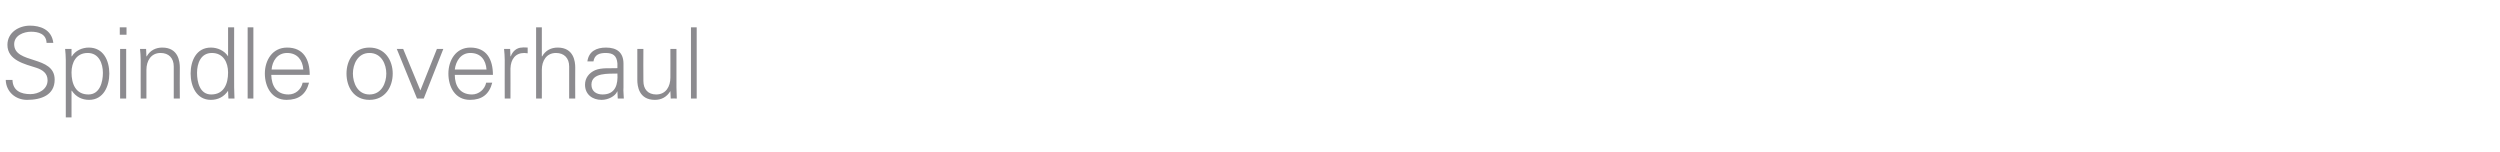 <?xml version="1.0" standalone="no"?><!DOCTYPE svg PUBLIC "-//W3C//DTD SVG 1.1//EN" "http://www.w3.org/Graphics/SVG/1.1/DTD/svg11.dtd"><svg xmlns="http://www.w3.org/2000/svg" version="1.1" width="741px" height="45.1px" viewBox="0 -8 741 45.1" style="top:-8px"><desc>Spindle overhaul</desc><defs/><g id="Polygon402041"><path d="m8 21.6c-3.4 0-6.2-2.4-6.3-5.9c0 0 2 0 2 0c.1 3.2 2.5 4.2 5.3 4.2c2.4 0 5.1-1.4 5.1-4.1c0-2.1-1.5-3.1-3.3-3.7c-3.4-1.1-8.6-2.2-8.6-6.8c0-3.7 3.4-5.7 6.7-5.7c2.8 0 6.4 1 6.9 5.1c0 0-2 0-2 0c-.1-2.7-2.5-3.3-4.6-3.3c-2.2 0-5 1.1-5 3.7c0 6 12 3.2 12 10.5c0 4.6-4 6-8.2 6zm18.2-1.6c3.4 0 4.3-3.7 4.3-6.4c0-2.8-1.2-5.9-4.5-5.9c-3.4 0-4.8 2.8-4.8 5.8c0 3.3 1.2 6.5 5 6.5zm-5 6.8l-1.7 0c0 0-.01-17 0-17c0-1.1-.1-2.3-.2-3.3c.04 0 1.9 0 1.9 0l0 2.2c0 0 .1.02.1 0c1-1.7 3.1-2.6 5-2.6c4.4 0 6.1 3.9 6.1 7.7c0 3.7-1.7 7.8-6 7.8c-2.1 0-3.9-.9-5.1-2.7c0 0-.1 0-.1 0l0 7.9zm16.2-20.3l0 14.7l-1.8 0l0-14.7l1.8 0zm.1-4.2l-2 0l0-2.2l2 0l0 2.2zm5.9 18.9l-1.7 0c0 0-.03-11.4 0-11.4c0-1.1-.1-2.3-.2-3.3c.02 0 1.8 0 1.8 0l.1 2.2c0 0 .08.02.1 0c1-1.8 2.7-2.6 4.6-2.6c4.8 0 5.2 4.2 5.2 5.9c-.05 0 0 9.2 0 9.2l-1.8 0c0 0 0-9.5 0-9.5c0-2.5-1.5-4-3.9-4c-2.9 0-4.2 2.4-4.2 5c.02.03 0 8.5 0 8.5zm19.4-13.5c-3.3 0-4.4 3.1-4.4 5.9c0 2.7.8 6.4 4.2 6.4c3.8 0 5-3.2 5-6.5c0-3-1.4-5.8-4.8-5.8zm4.8 11.3c0 0-.04-.1 0-.1c-1.2 1.8-3 2.7-5.1 2.7c-4.3 0-6-4.1-6-7.8c0-3.8 1.7-7.7 6-7.7c2 0 4 .9 5.1 2.6c-.04.02 0 0 0 0l0-8.6l1.8 0c0 0-.03 17.78 0 17.8c0 1.1.1 2.3.1 3.3c.02-.02-1.8 0-1.8 0l-.1-2.2zm7.5 2.2l-1.7 0l0-21.1l1.7 0l0 21.1zm5.3-7c.1 3.2 1.5 5.8 5.1 5.8c2.1 0 3.8-1.5 4.2-3.5c0 0 1.9 0 1.9 0c-.9 3.5-3.1 5.1-6.7 5.1c-4.3 0-6.4-3.8-6.4-7.8c0-3.9 2.2-7.7 6.6-7.7c4.9 0 6.7 3.6 6.7 8.1c0 0-11.4 0-11.4 0zm9.5-1.6c-.2-2.8-1.8-4.9-4.8-4.9c-2.9 0-4.4 2.4-4.6 4.9c0 0 9.4 0 9.4 0zm19.6-4.9c-3.5 0-4.9 3.4-4.9 6.1c0 2.8 1.4 6.2 4.9 6.2c3.6 0 5-3.4 5-6.2c0-2.7-1.4-6.1-5-6.1zm6.9 6.1c0 3.9-2.2 7.8-6.9 7.8c-4.7 0-6.8-3.9-6.8-7.8c0-3.8 2.1-7.7 6.8-7.7c4.7 0 6.9 3.9 6.9 7.7zm3.1-7.3l5.1 12.3l4.9-12.3l1.9 0l-5.8 14.7l-2 0l-6-14.7l1.9 0zm15.3 7.7c0 3.2 1.5 5.8 5.1 5.8c2 0 3.8-1.5 4.2-3.5c0 0 1.8 0 1.8 0c-.9 3.5-3.1 5.1-6.6 5.1c-4.4 0-6.4-3.8-6.4-7.8c0-3.9 2.2-7.7 6.5-7.7c4.9 0 6.7 3.6 6.7 8.1c0 0-11.3 0-11.3 0zm9.4-1.6c-.2-2.8-1.7-4.9-4.8-4.9c-2.8 0-4.3 2.4-4.6 4.9c0 0 9.4 0 9.4 0zm7.1 8.6l-1.7 0c0 0-.03-11.4 0-11.4c0-1.1-.1-2.3-.2-3.3c.02 0 1.8 0 1.8 0l.1 2.2c0 0 .08-.04.1 0c.5-1.5 1.8-2.6 3.3-2.6c.6-.1 1.2 0 1.7 0c0 0 0 1.7 0 1.7c-.3 0-.7-.1-1-.1c-2.6 0-4 1.8-4.1 4.6c.03.05 0 8.9 0 8.9zm9.3-12.5c0 0 .09.02.1 0c1-1.8 2.7-2.6 4.6-2.6c4.8 0 5.2 4.2 5.2 5.9c-.04 0 0 9.2 0 9.2l-1.8 0c0 0 .01-9.5 0-9.5c0-2.5-1.5-4-3.9-4c-2.9 0-4.2 2.4-4.2 5c.03.03 0 8.5 0 8.5l-1.7 0l0-21.1l1.7 0l0 8.6zm18 11.3c3.9 0 4.6-3.1 4.4-6.2c-2.5.1-7.7-.4-7.7 3.3c0 2 1.5 2.9 3.3 2.9zm4.4-9.2c-.2-2.4-1.4-3.1-3.5-3.1c-1.8 0-3.3.5-3.6 2.5c0 0-1.8 0-1.8 0c.4-3 2.7-4.1 5.5-4.1c3.2 0 5.2 1.4 5.2 4.8c0 0 0 7 0 7c-.1 1.1.1 2.3.1 3.3c.02-.02-1.8 0-1.8 0l-.1-2.2l0 0c0 0-.1.22-.1.2c-.6 1.3-2.6 2.4-4.6 2.4c-2.7 0-4.9-1.6-4.9-4.5c0-2 1.2-3.5 3-4.3c1.9-.8 4.5-.5 6.6-.6c0 0 0-1.4 0-1.4zm15.7-4.3l1.8 0c0 0-.02 11.38 0 11.4c0 1.1.1 2.3.1 3.3c.03-.02-1.8 0-1.8 0l-.1-2.2c0 0-.03-.04 0 0c-1.1 1.8-2.7 2.6-4.6 2.6c-4.8 0-5.2-4.2-5.2-5.9c0-.02 0-9.2 0-9.2l1.8 0c0 0-.05 9.48 0 9.5c0 2.5 1.4 4 3.8 4c2.9 0 4.2-2.4 4.2-5c.03-.05 0-8.5 0-8.5zm7.8 14.7l-1.7 0l0-21.1l1.7 0l0 21.1z" stroke="none" fill="#8c8b8f"/></g></svg>